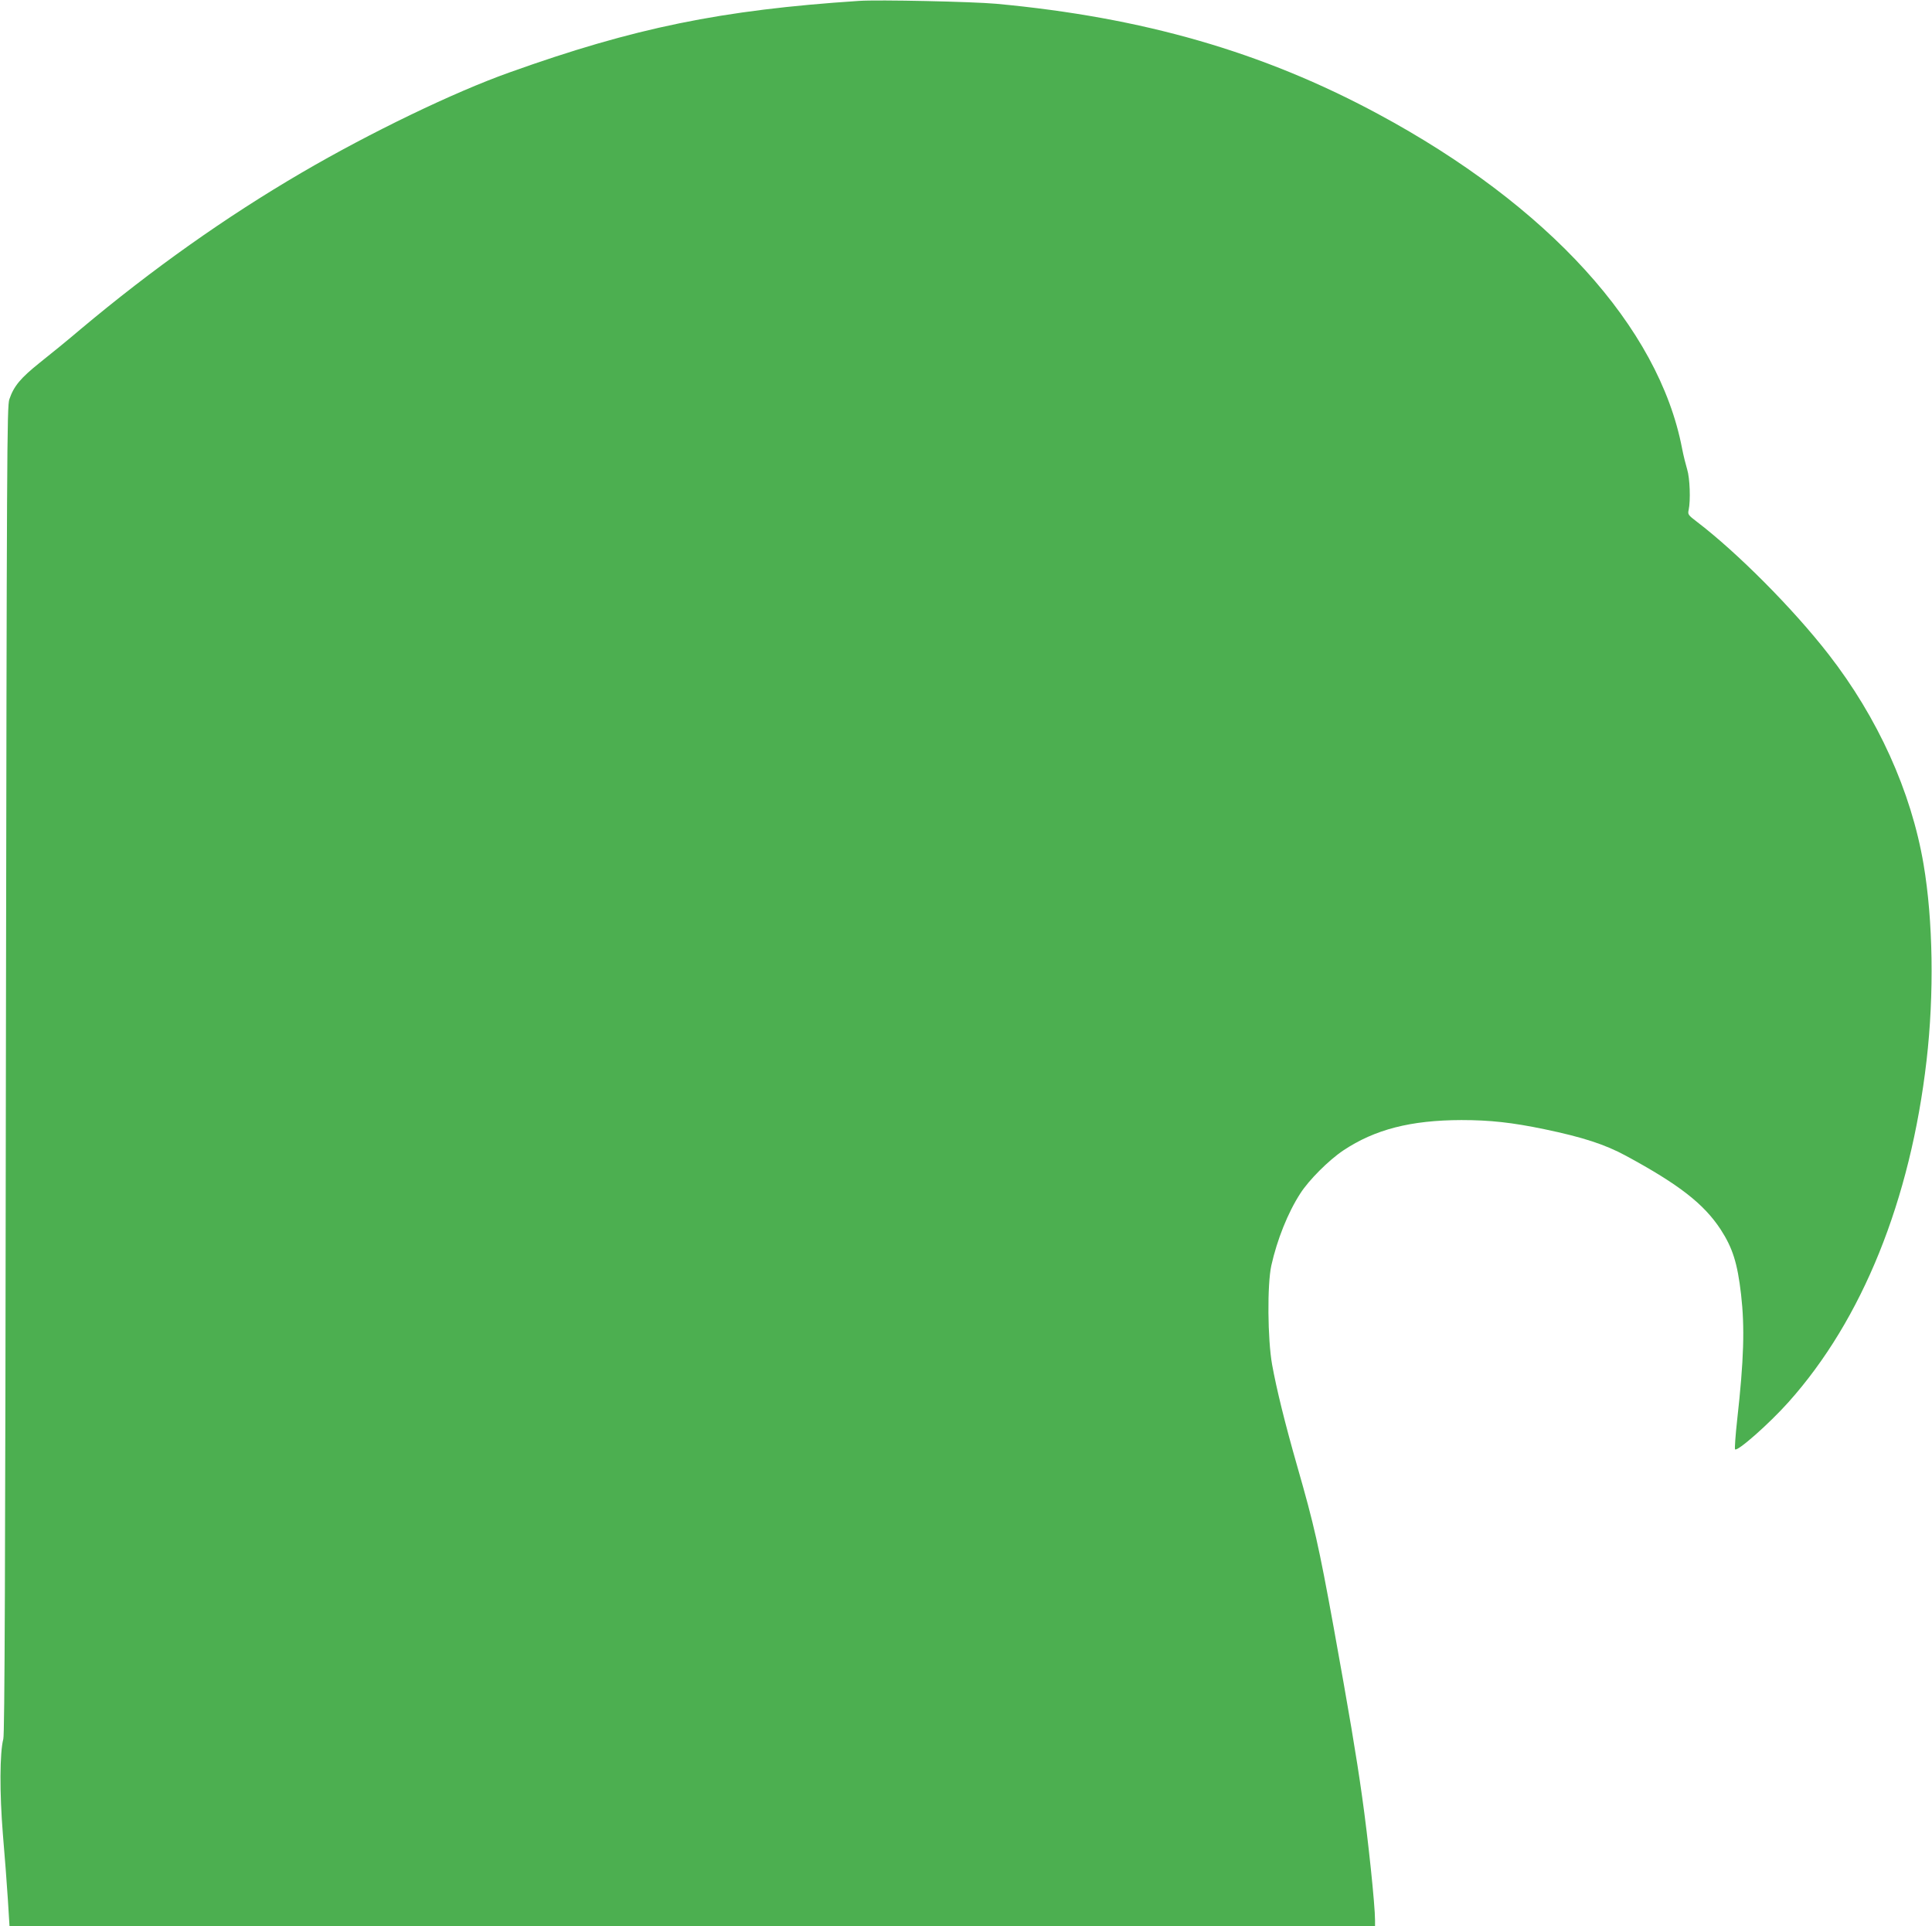<?xml version="1.0" standalone="no"?>
<!DOCTYPE svg PUBLIC "-//W3C//DTD SVG 20010904//EN"
 "http://www.w3.org/TR/2001/REC-SVG-20010904/DTD/svg10.dtd">
<svg version="1.0" xmlns="http://www.w3.org/2000/svg"
 width="1280pt" height="1276pt" viewBox="0 0 1280 1276"
 preserveAspectRatio="xMidYMid meet">
<g transform="translate(0,1276) scale(0.1,-0.1)"
fill="#4caf50" stroke="none">
<path d="M5690 12754 c-911 -60 -1488 -178 -2315 -474 -371 -132 -923 -399
-1375 -663 -505 -295 -990 -639 -1465 -1037 -82 -70 -205 -170 -272 -223 -127
-102 -171 -154 -201 -242 -16 -47 -17 -315 -23 -4440 -4 -3366 -8 -4400 -17
-4435 -24 -90 -25 -358 -3 -630 12 -140 27 -335 33 -432 l11 -178 4524 0 4523
0 0 38 c0 101 -46 541 -86 822 -38 271 -87 560 -189 1124 -98 538 -129 674
-240 1061 -83 290 -138 515 -167 675 -30 169 -33 530 -5 657 38 170 109 349
192 477 57 89 188 220 285 285 209 139 446 200 782 201 189 0 336 -16 552 -61
254 -53 401 -101 539 -176 353 -191 516 -319 627 -488 79 -122 111 -222 135
-430 25 -218 19 -431 -26 -833 -11 -100 -17 -187 -14 -193 13 -19 225 168 353
311 490 547 809 1338 916 2265 51 440 43 930 -20 1300 -82 483 -304 972 -629
1390 -237 305 -606 675 -872 878 -59 45 -62 49 -55 80 13 61 8 210 -10 267 -9
30 -25 93 -34 140 -154 803 -886 1608 -2014 2215 -763 411 -1557 640 -2530
730 -154 14 -782 28 -910 19z"/>
</g>
</svg>

